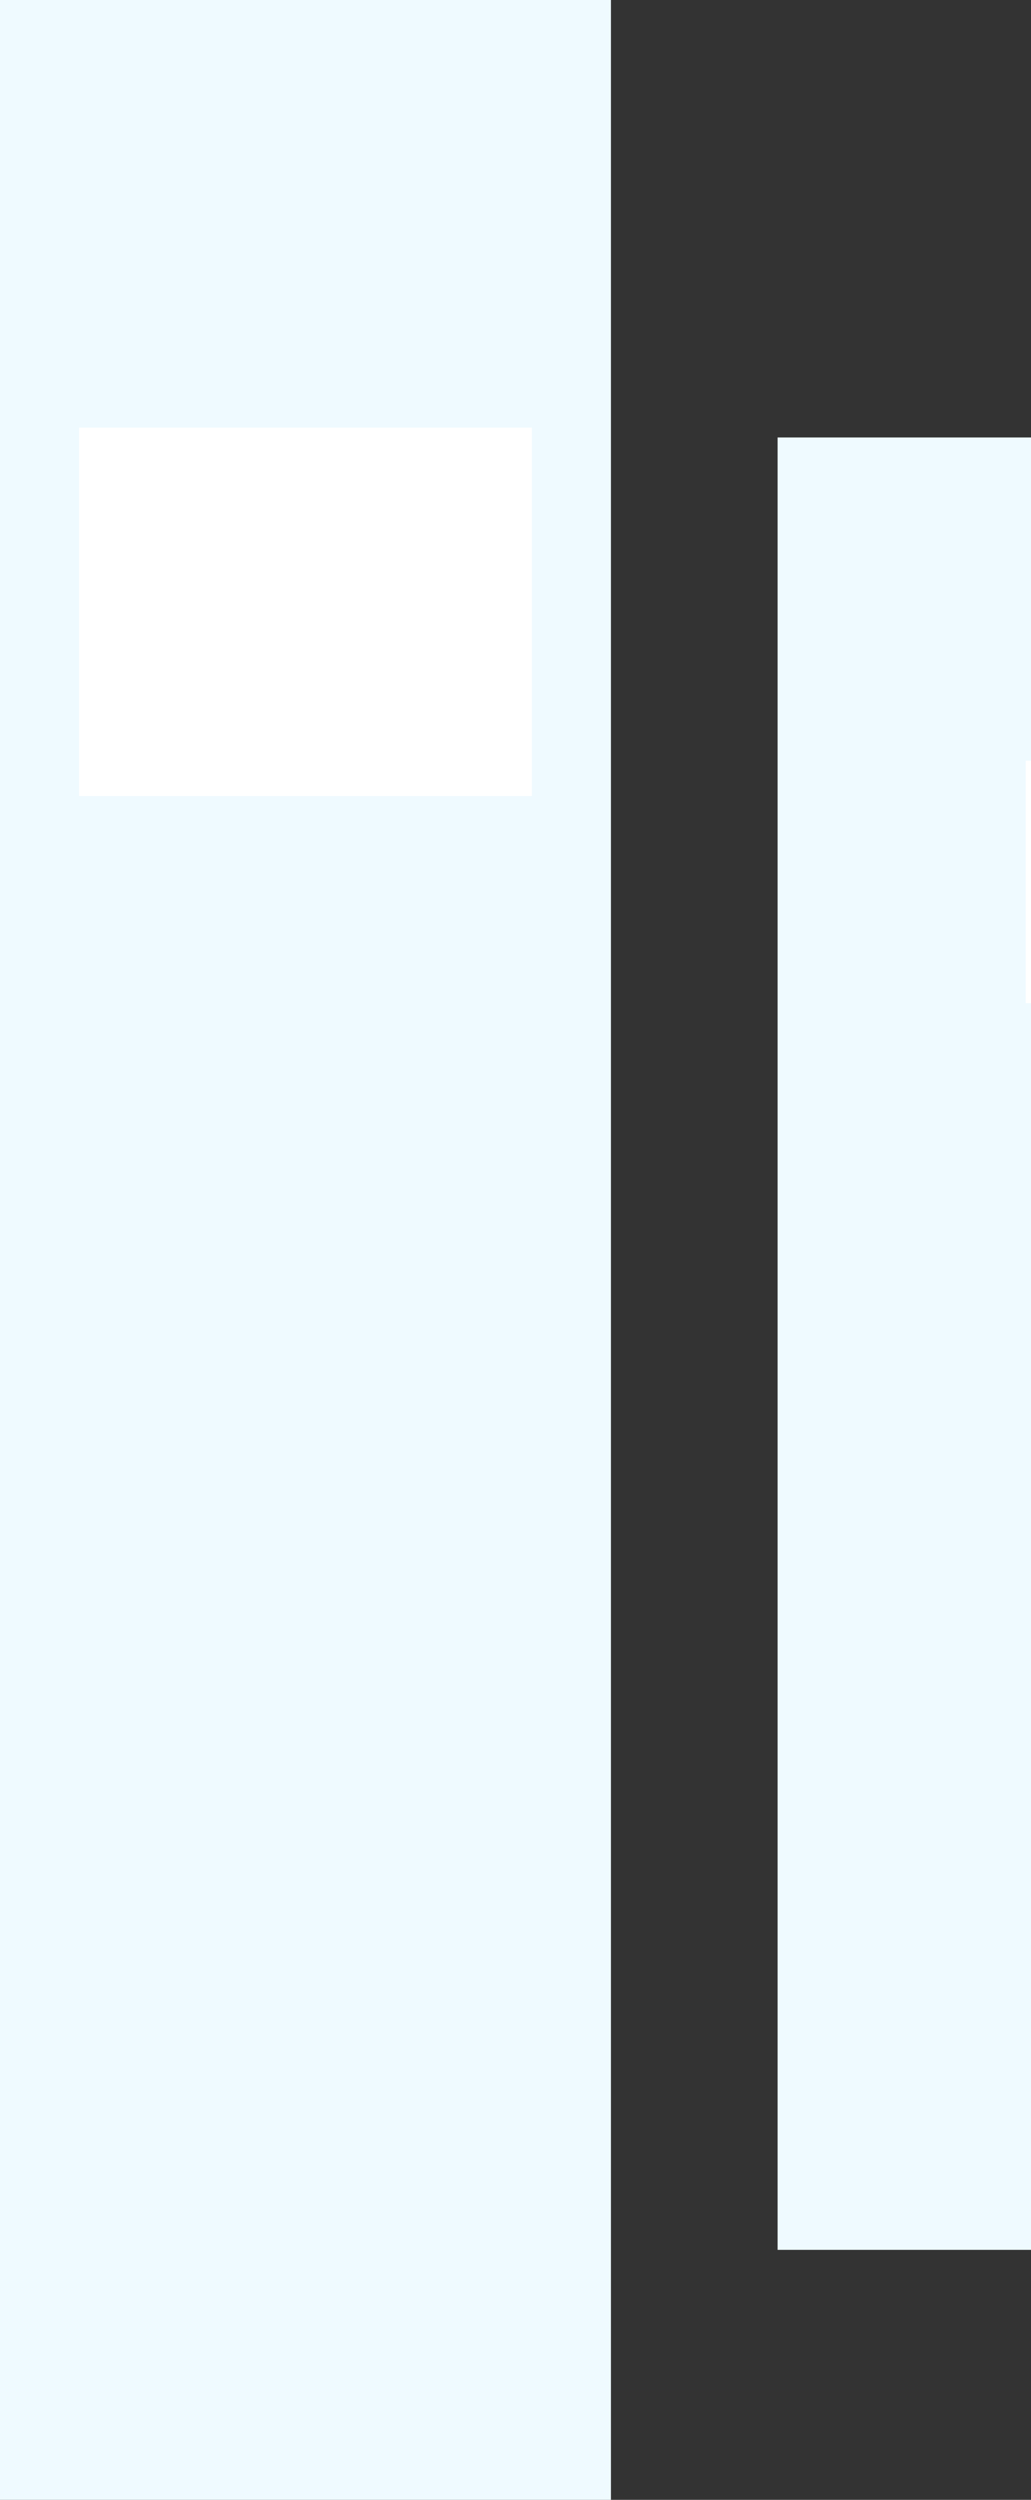 <svg width="33" height="80" viewBox="0 0 33 80" fill="none" xmlns="http://www.w3.org/2000/svg">
<rect x="0" y="0" width="33" height="80" fill="#333333" stroke="none"/>
<g clip-path="url(#clip0_889_2203)">
<path d="M0 0V80H19.555V0H0Z" fill="#EFFAFF"/>
<path d="M17.024 13.684H2.53V25.474H17.024V13.684Z" fill="white"/>
<path d="M24.889 14V72H528V14H24.889Z" fill="#EFFAFF"/>
<path d="M520.061 24.344H32.83V32.102H520.061V24.344Z" fill="white"/>
</g>
<defs>
<clipPath id="clip0_889_2203">
<rect width="33" height="80" fill="white"/>
</clipPath>
</defs>
</svg>
